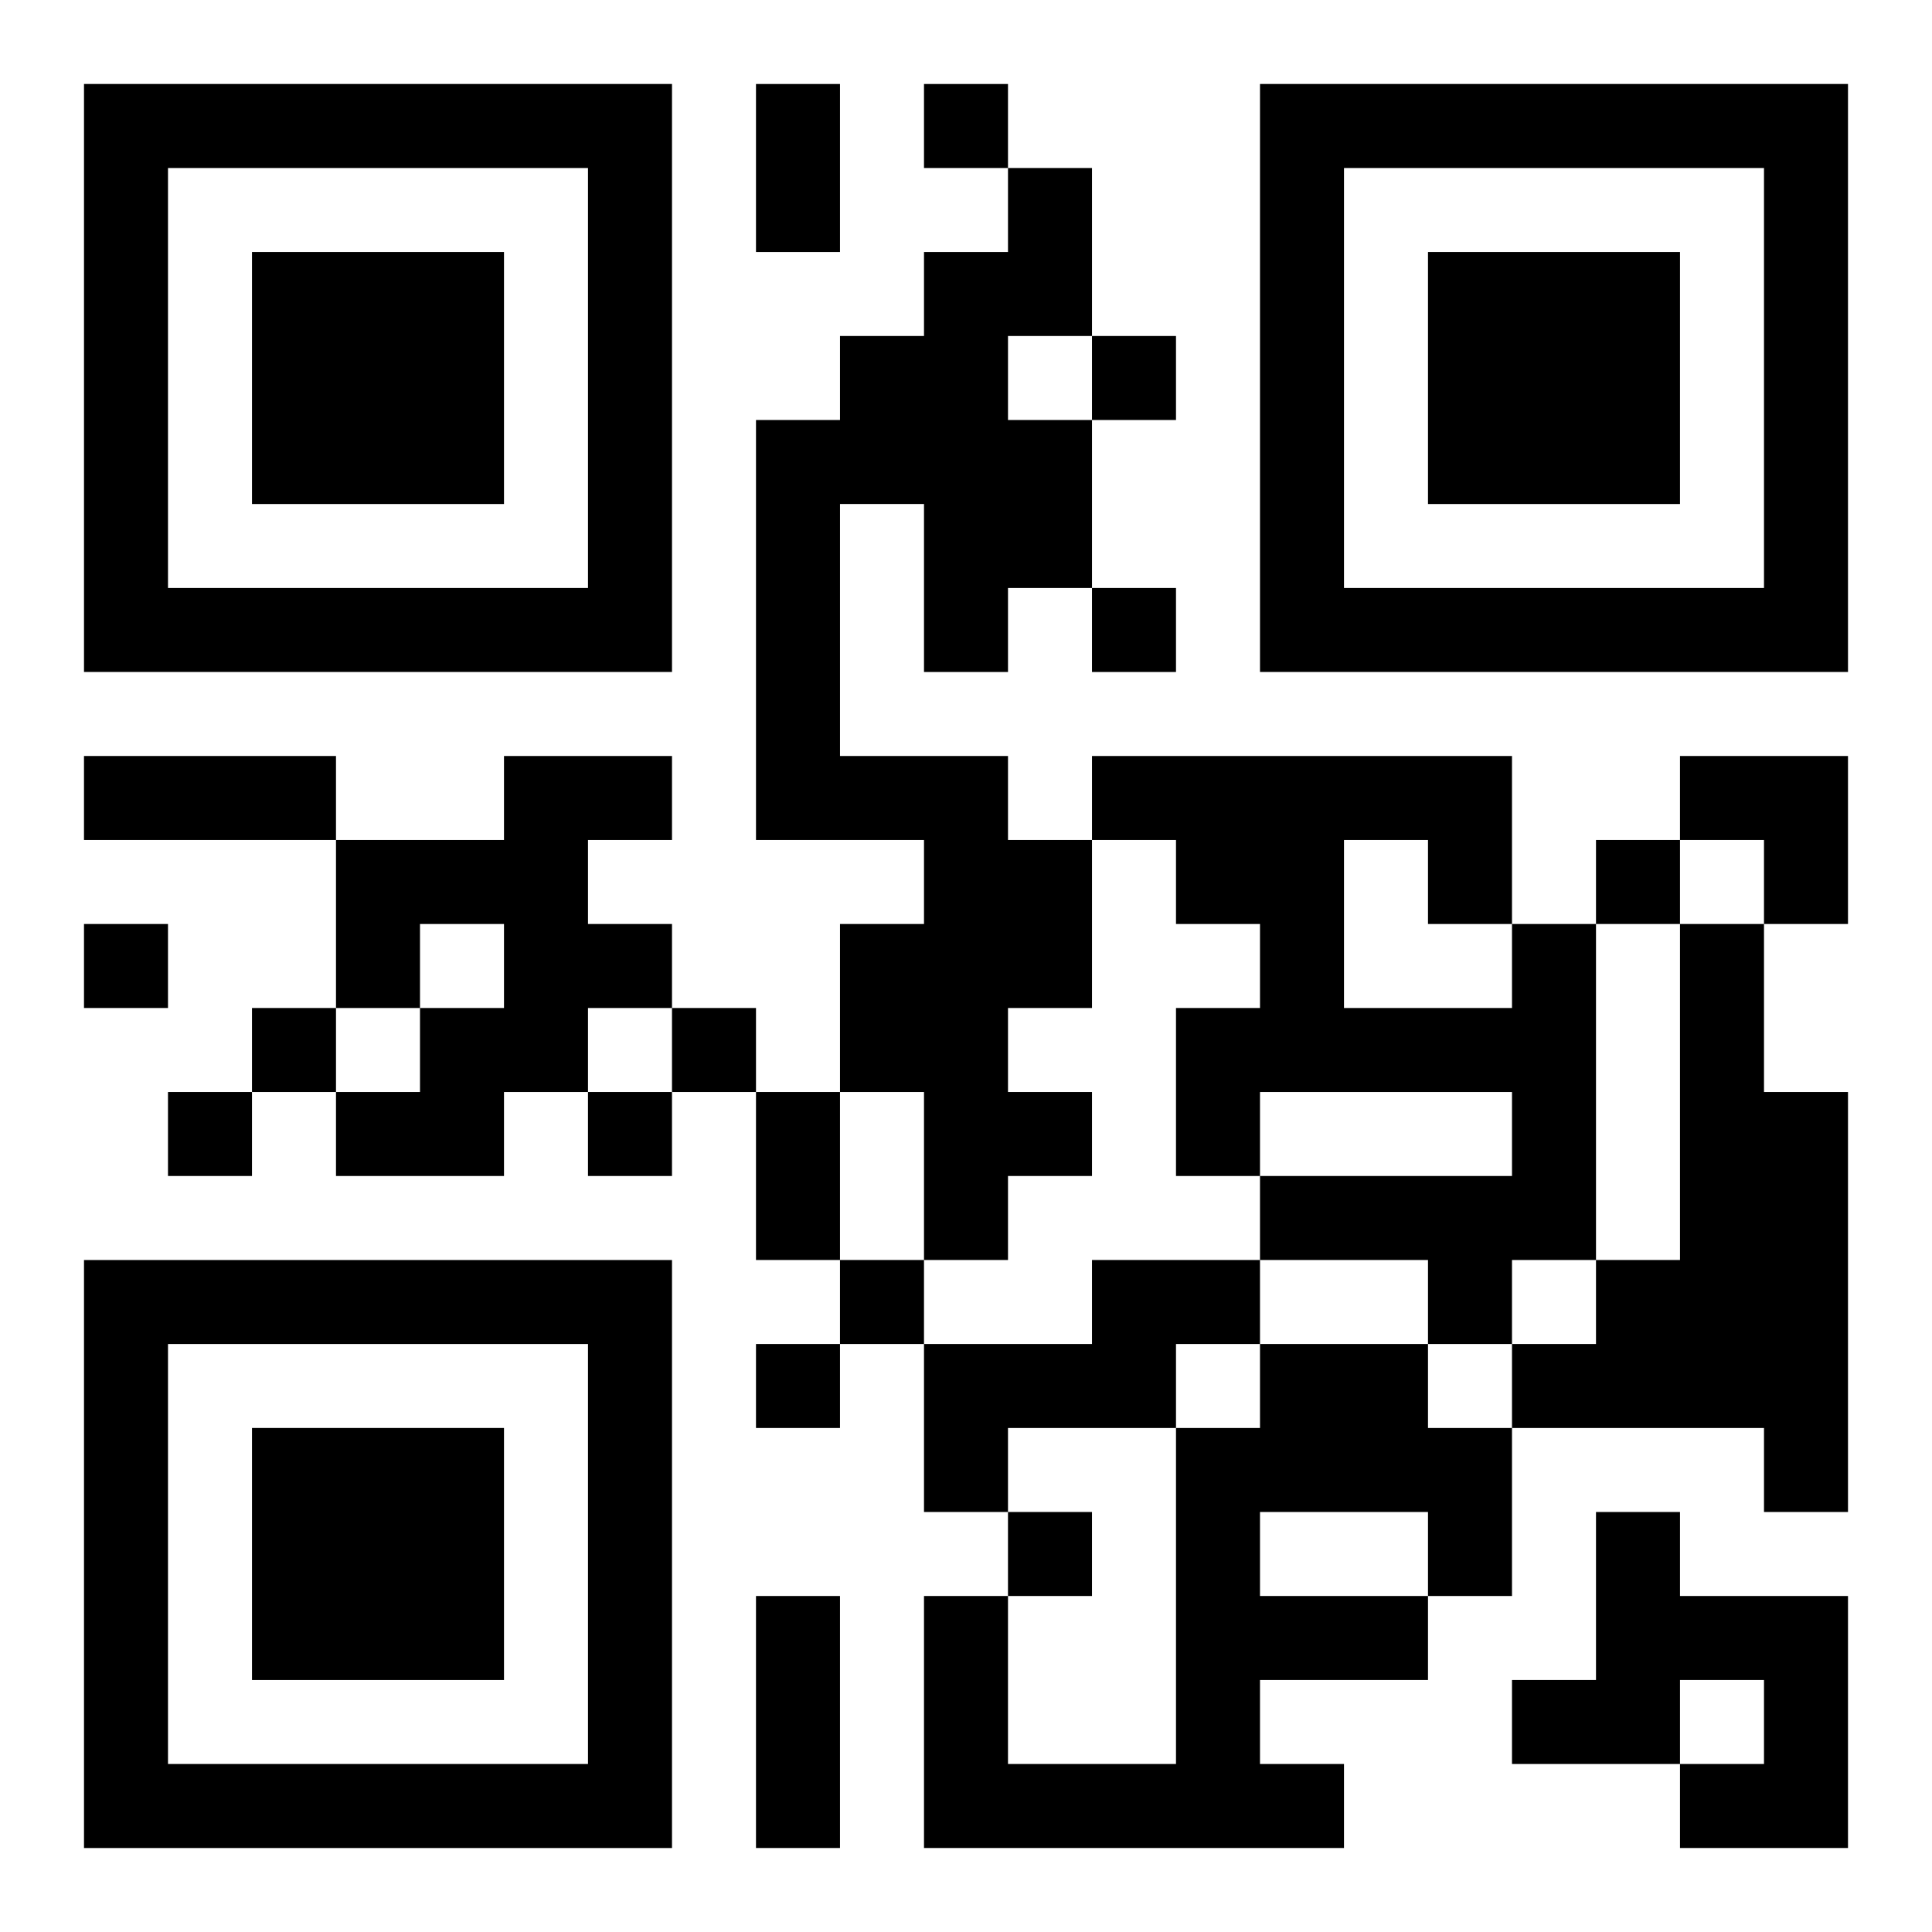 <?xml version="1.0" encoding="UTF-8"?>
<svg width="250" height="250" baseProfile="full" version="1.1" viewBox="-1 -1 23 23" xmlns="http://www.w3.org/2000/svg" xmlns:xlink="http://www.w3.org/1999/xlink"><symbol id="a"><path d="m0 7v7h7v-7h-7zm1 1h5v5h-5v-5zm1 1v3h3v-3h-3z"/></symbol><use y="-7" xlink:href="#a"/><use y="7" xlink:href="#a"/><use x="14" y="-7" xlink:href="#a"/><path d="m11 1h1v2h-1v1h1v2h-1v1h-1v-2h-1v3h2v1h1v2h-1v1h1v1h-1v1h-1v-2h-1v-2h1v-1h-2v-5h1v-1h1v-1h1v-1m-6 7h2v1h-1v1h1v1h-1v1h-1v1h-2v-1h1v-1h1v-1h-1v1h-1v-2h2v-1m12 2h1v4h-1v1h-1v-1h-2v-1h3v-1h-3v1h-1v-2h1v-1h-1v-1h-1v-1h5v2m-2-1v2h2v-1h-1v-1h-1m4 1h1v2h1v5h-1v-1h-3v-1h1v-1h1v-4m-7 4h2v1h-1v1h-2v1h-1v-2h2v-1m2 1h2v1h1v2h-1v1h-2v1h1v1h-5v-3h1v2h2v-4h1v-1m0 2v1h2v-1h-2m4 0h1v1h2v3h-2v-1h1v-1h-1v1h-2v-1h1v-2m-8-17v1h1v-1h-1m2 3v1h1v-1h-1m0 3v1h1v-1h-1m6 3v1h1v-1h-1m-18 1v1h1v-1h-1m2 1v1h1v-1h-1m5 0v1h1v-1h-1m-6 1v1h1v-1h-1m5 0v1h1v-1h-1m3 2v1h1v-1h-1m-1 1v1h1v-1h-1m3 2v1h1v-1h-1m-3-17h1v2h-1v-2m-8 8h3v1h-3v-1m8 4h1v2h-1v-2m0 6h1v3h-1v-3m11-10h2v2h-1v-1h-1z"/></svg>
